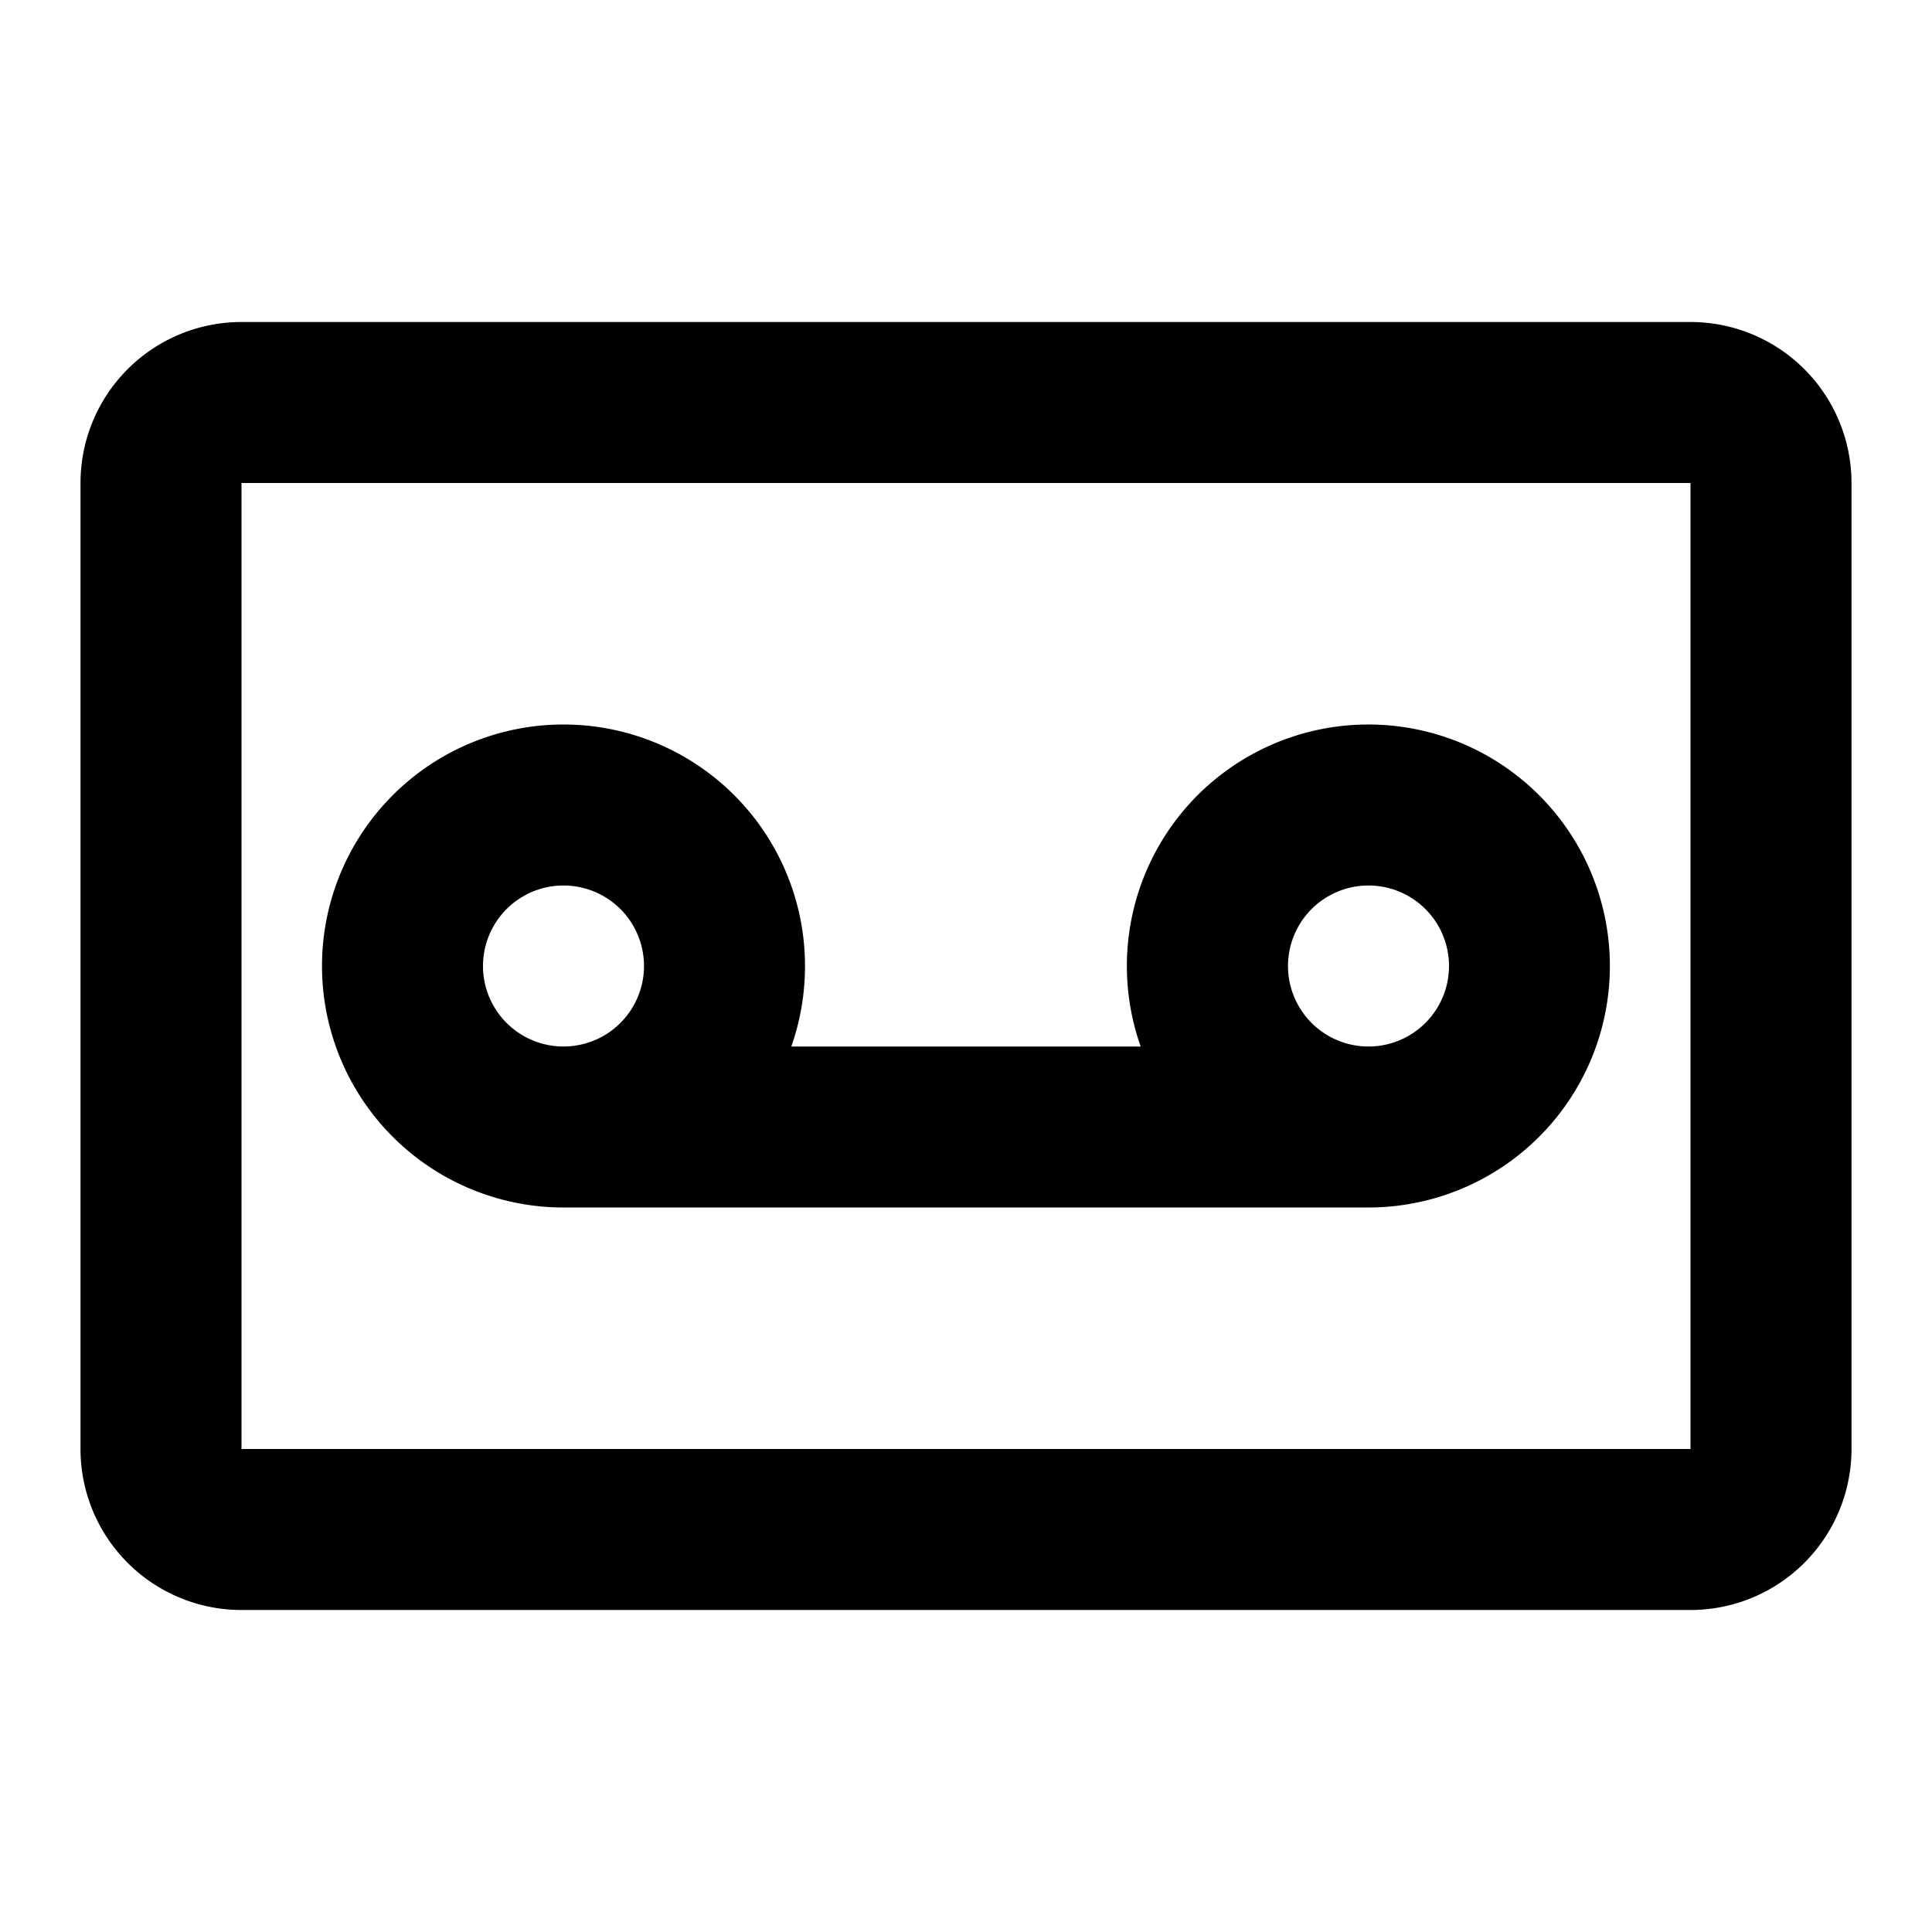 <svg xmlns="http://www.w3.org/2000/svg" fill="none" viewBox="0 0 24 24" class="acv-icon"><path fill="currentColor" fill-rule="evenodd" d="M10 12c0 .35-.06.687-.17 1h4.34A3 3 0 1 1 17 15H7a3 3 0 1 1 3-3Zm-3-1a1 1 0 1 0 0 2 1 1 0 0 0 0-2Zm11 1a1 1 0 1 1-2 0 1 1 0 0 1 2 0Z" clip-rule="evenodd"/><path fill="currentColor" fill-rule="evenodd" d="M1 6a2 2 0 0 1 2-2h18a2 2 0 0 1 2 2v12a2 2 0 0 1-2 2H3a2 2 0 0 1-2-2V6Zm20 0H3v12h18V6Z" clip-rule="evenodd"/></svg>